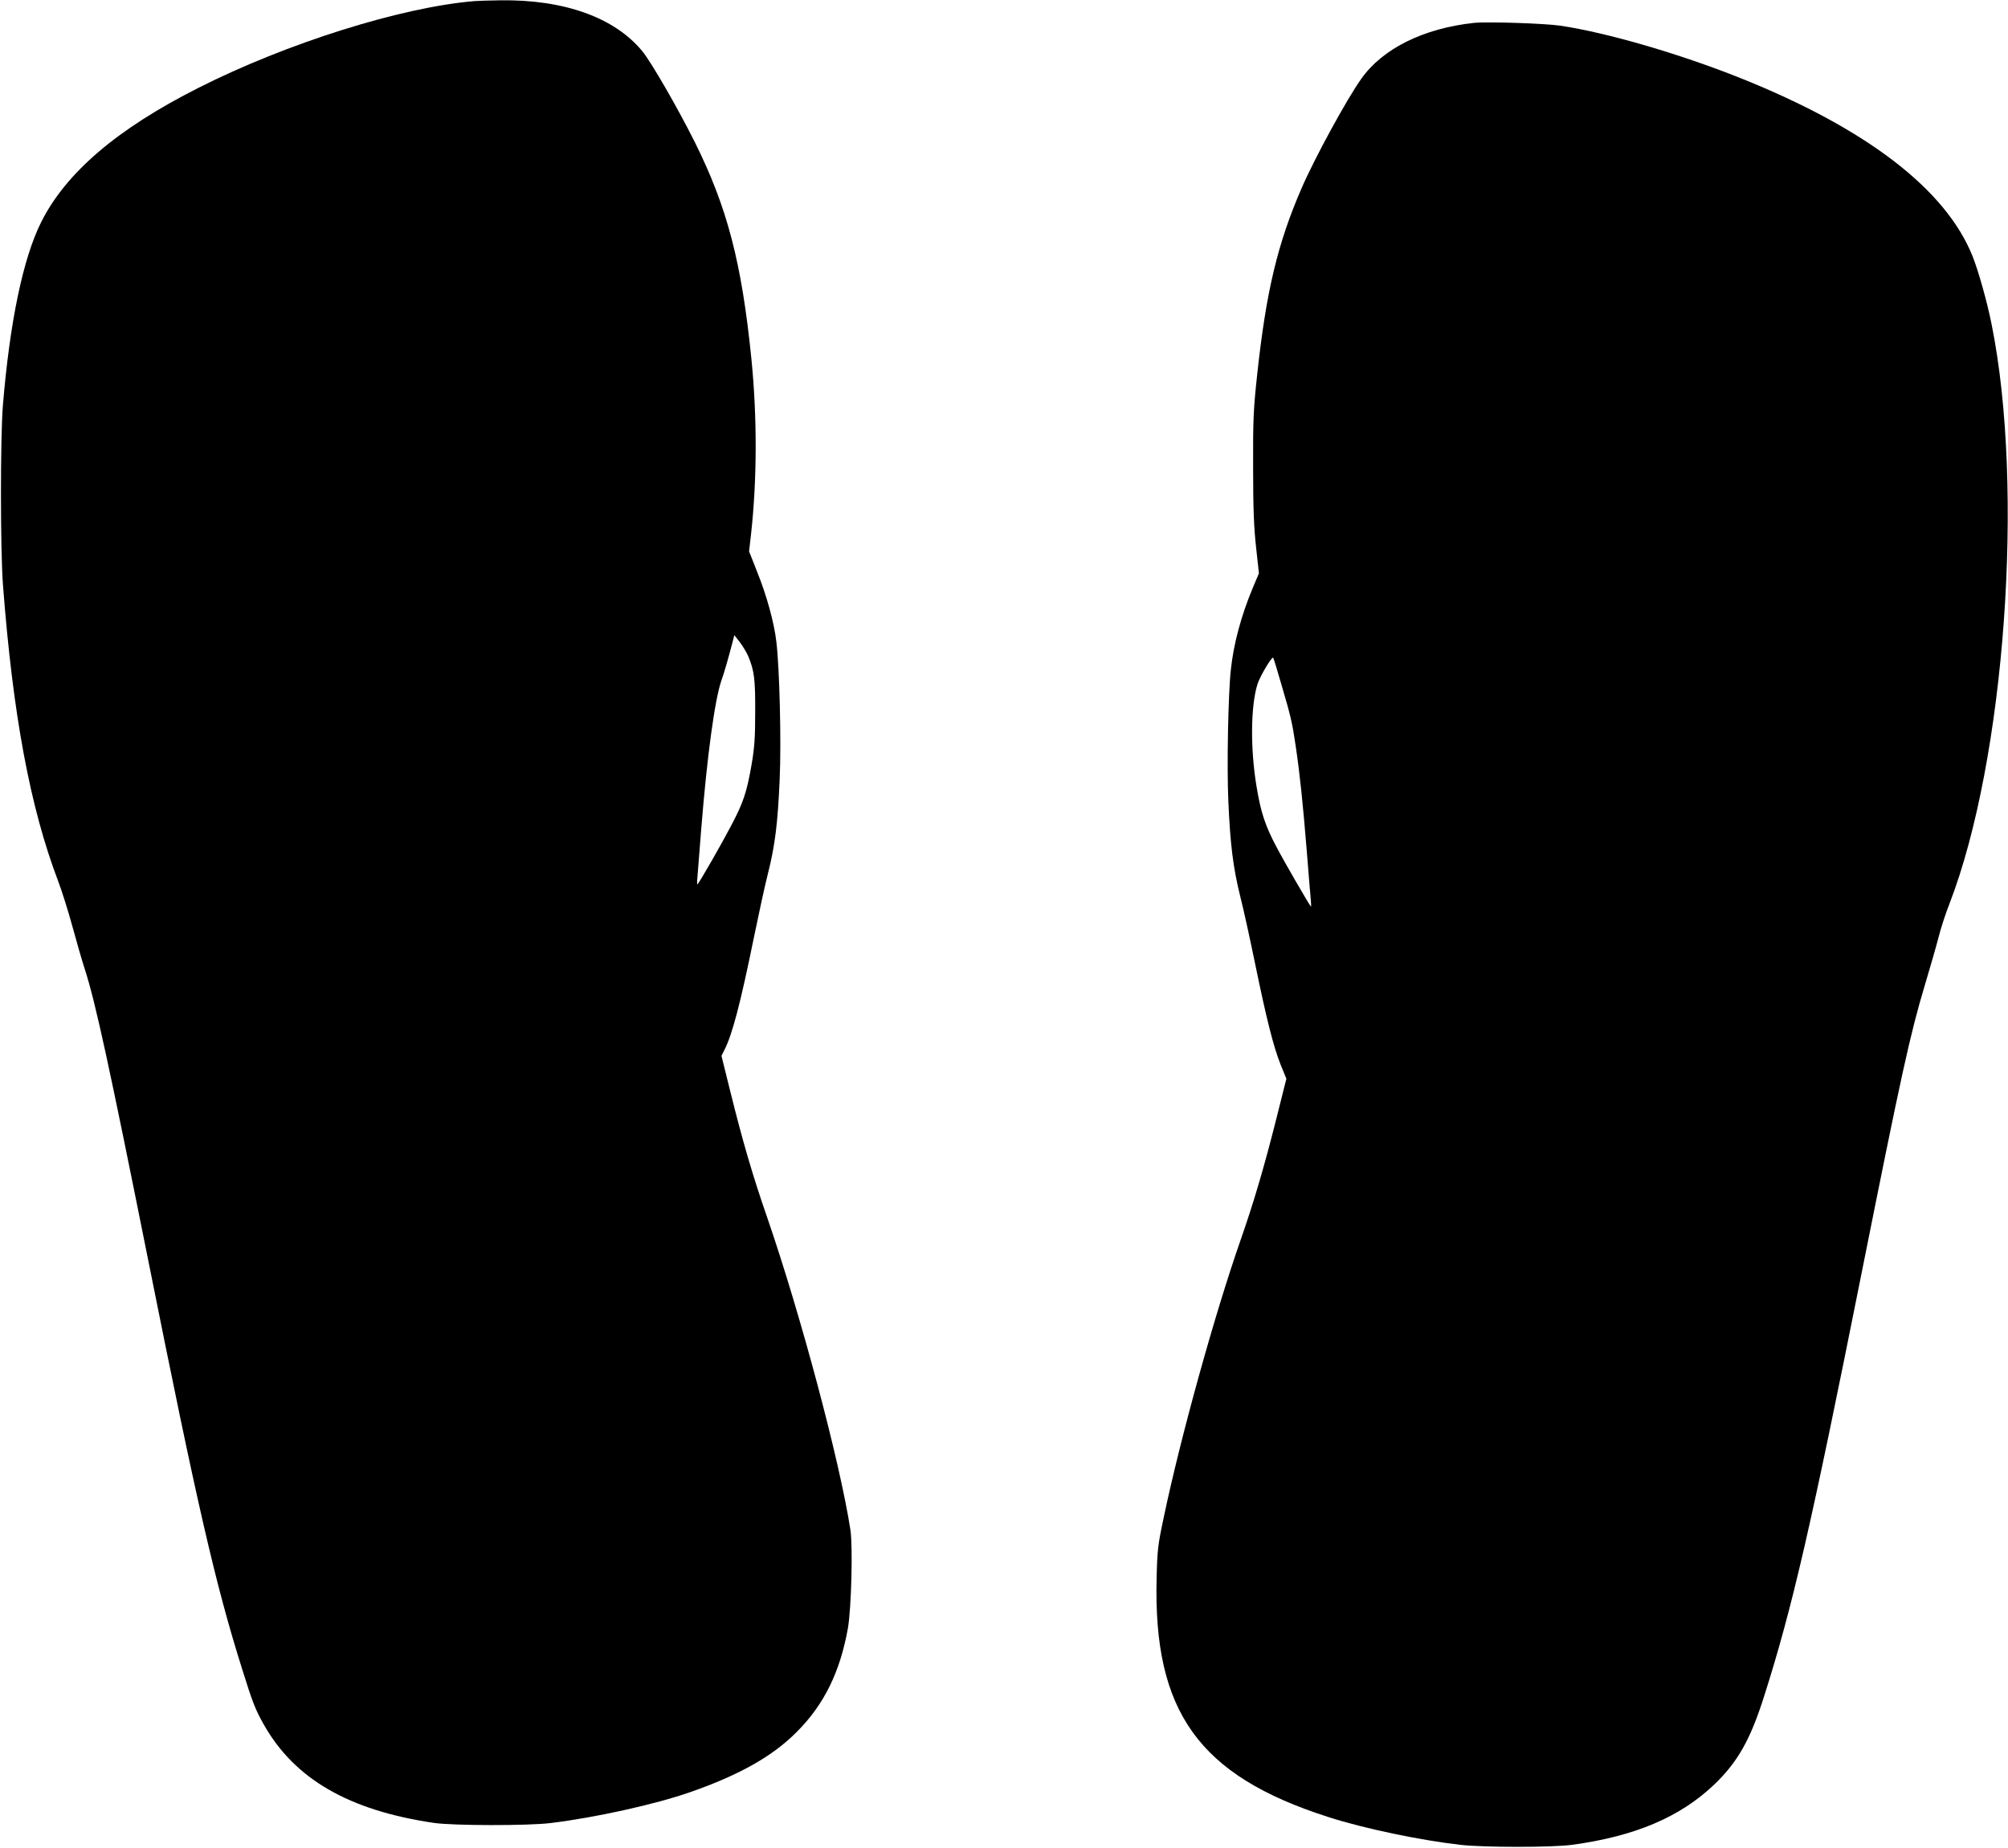 <?xml version="1.0" standalone="no"?>
<!DOCTYPE svg PUBLIC "-//W3C//DTD SVG 20010904//EN"
 "http://www.w3.org/TR/2001/REC-SVG-20010904/DTD/svg10.dtd">
<svg version="1.0" xmlns="http://www.w3.org/2000/svg"
 width="1280pt" height="1178pt" viewBox="0 0 1280 1178"
 preserveAspectRatio="xMidYMid meet">
<g transform="translate(0,1178) scale(0.1,-0.1)"
fill="#000000" stroke="none">
<path d="M3025 11773 c-465 -38 -1197 -268 -1760 -553 -517 -261 -844 -540
-1002 -855 -116 -231 -201 -638 -245 -1175 -16 -203 -16 -923 1 -1140 63 -826
173 -1418 352 -1888 22 -58 63 -187 90 -286 27 -100 63 -224 80 -276 67 -207
155 -611 408 -1875 305 -1525 425 -2049 596 -2590 65 -209 84 -256 136 -348
196 -348 542 -548 1084 -628 119 -18 603 -19 745 -1 282 34 666 119 887 196
316 110 529 230 683 386 173 173 275 381 325 660 22 128 32 520 16 627 -68
439 -317 1372 -531 1993 -92 265 -156 484 -236 807 l-55 222 19 38 c50 98 102
296 187 713 31 151 71 336 90 410 45 178 63 321 75 601 11 240 -1 711 -21 877
-14 123 -62 296 -122 445 l-52 132 12 105 c39 348 40 749 3 1120 -62 617 -154
968 -361 1384 -109 218 -278 511 -335 580 -177 215 -499 330 -906 324 -68 -1
-141 -3 -163 -5z m1744 -4175 c39 -93 46 -147 45 -358 0 -166 -5 -229 -23
-334 -31 -178 -52 -241 -131 -391 -58 -111 -200 -359 -214 -373 -3 -2 -3 20 0
49 2 30 13 167 24 304 38 472 86 823 129 948 19 53 44 141 71 245 l11 43 35
-45 c19 -25 43 -65 53 -88z"/>
<path d="M9395 11634 c-322 -35 -582 -164 -718 -357 -92 -129 -297 -505 -381
-699 -152 -351 -225 -656 -282 -1185 -24 -223 -27 -284 -26 -593 0 -263 5
-384 19 -510 l18 -165 -38 -90 c-74 -176 -124 -360 -141 -525 -17 -155 -26
-619 -16 -835 12 -281 31 -428 76 -610 20 -77 62 -270 95 -430 72 -350 116
-526 163 -644 l36 -88 -65 -259 c-77 -305 -142 -526 -225 -764 -168 -480 -385
-1265 -491 -1770 -38 -178 -42 -212 -46 -388 -23 -854 269 -1261 1092 -1525
229 -74 589 -149 845 -178 149 -17 585 -17 710 0 401 54 690 177 907 384 150
144 230 285 318 562 181 569 298 1077 624 2710 248 1241 307 1513 401 1825 32
107 71 242 86 300 14 57 46 156 71 219 354 916 480 2650 268 3696 -28 141 -84
339 -121 432 -171 426 -675 813 -1479 1135 -385 154 -851 290 -1147 334 -99
15 -470 27 -553 18z m-1229 -4210 c64 -217 71 -249 94 -404 26 -176 45 -358
70 -665 11 -137 22 -275 25 -304 3 -30 4 -53 1 -50 -11 12 -165 277 -216 374
-74 138 -103 225 -130 390 -40 239 -38 510 5 651 14 48 92 180 101 171 2 -2
25 -75 50 -163z"/>
</g>
</svg>
